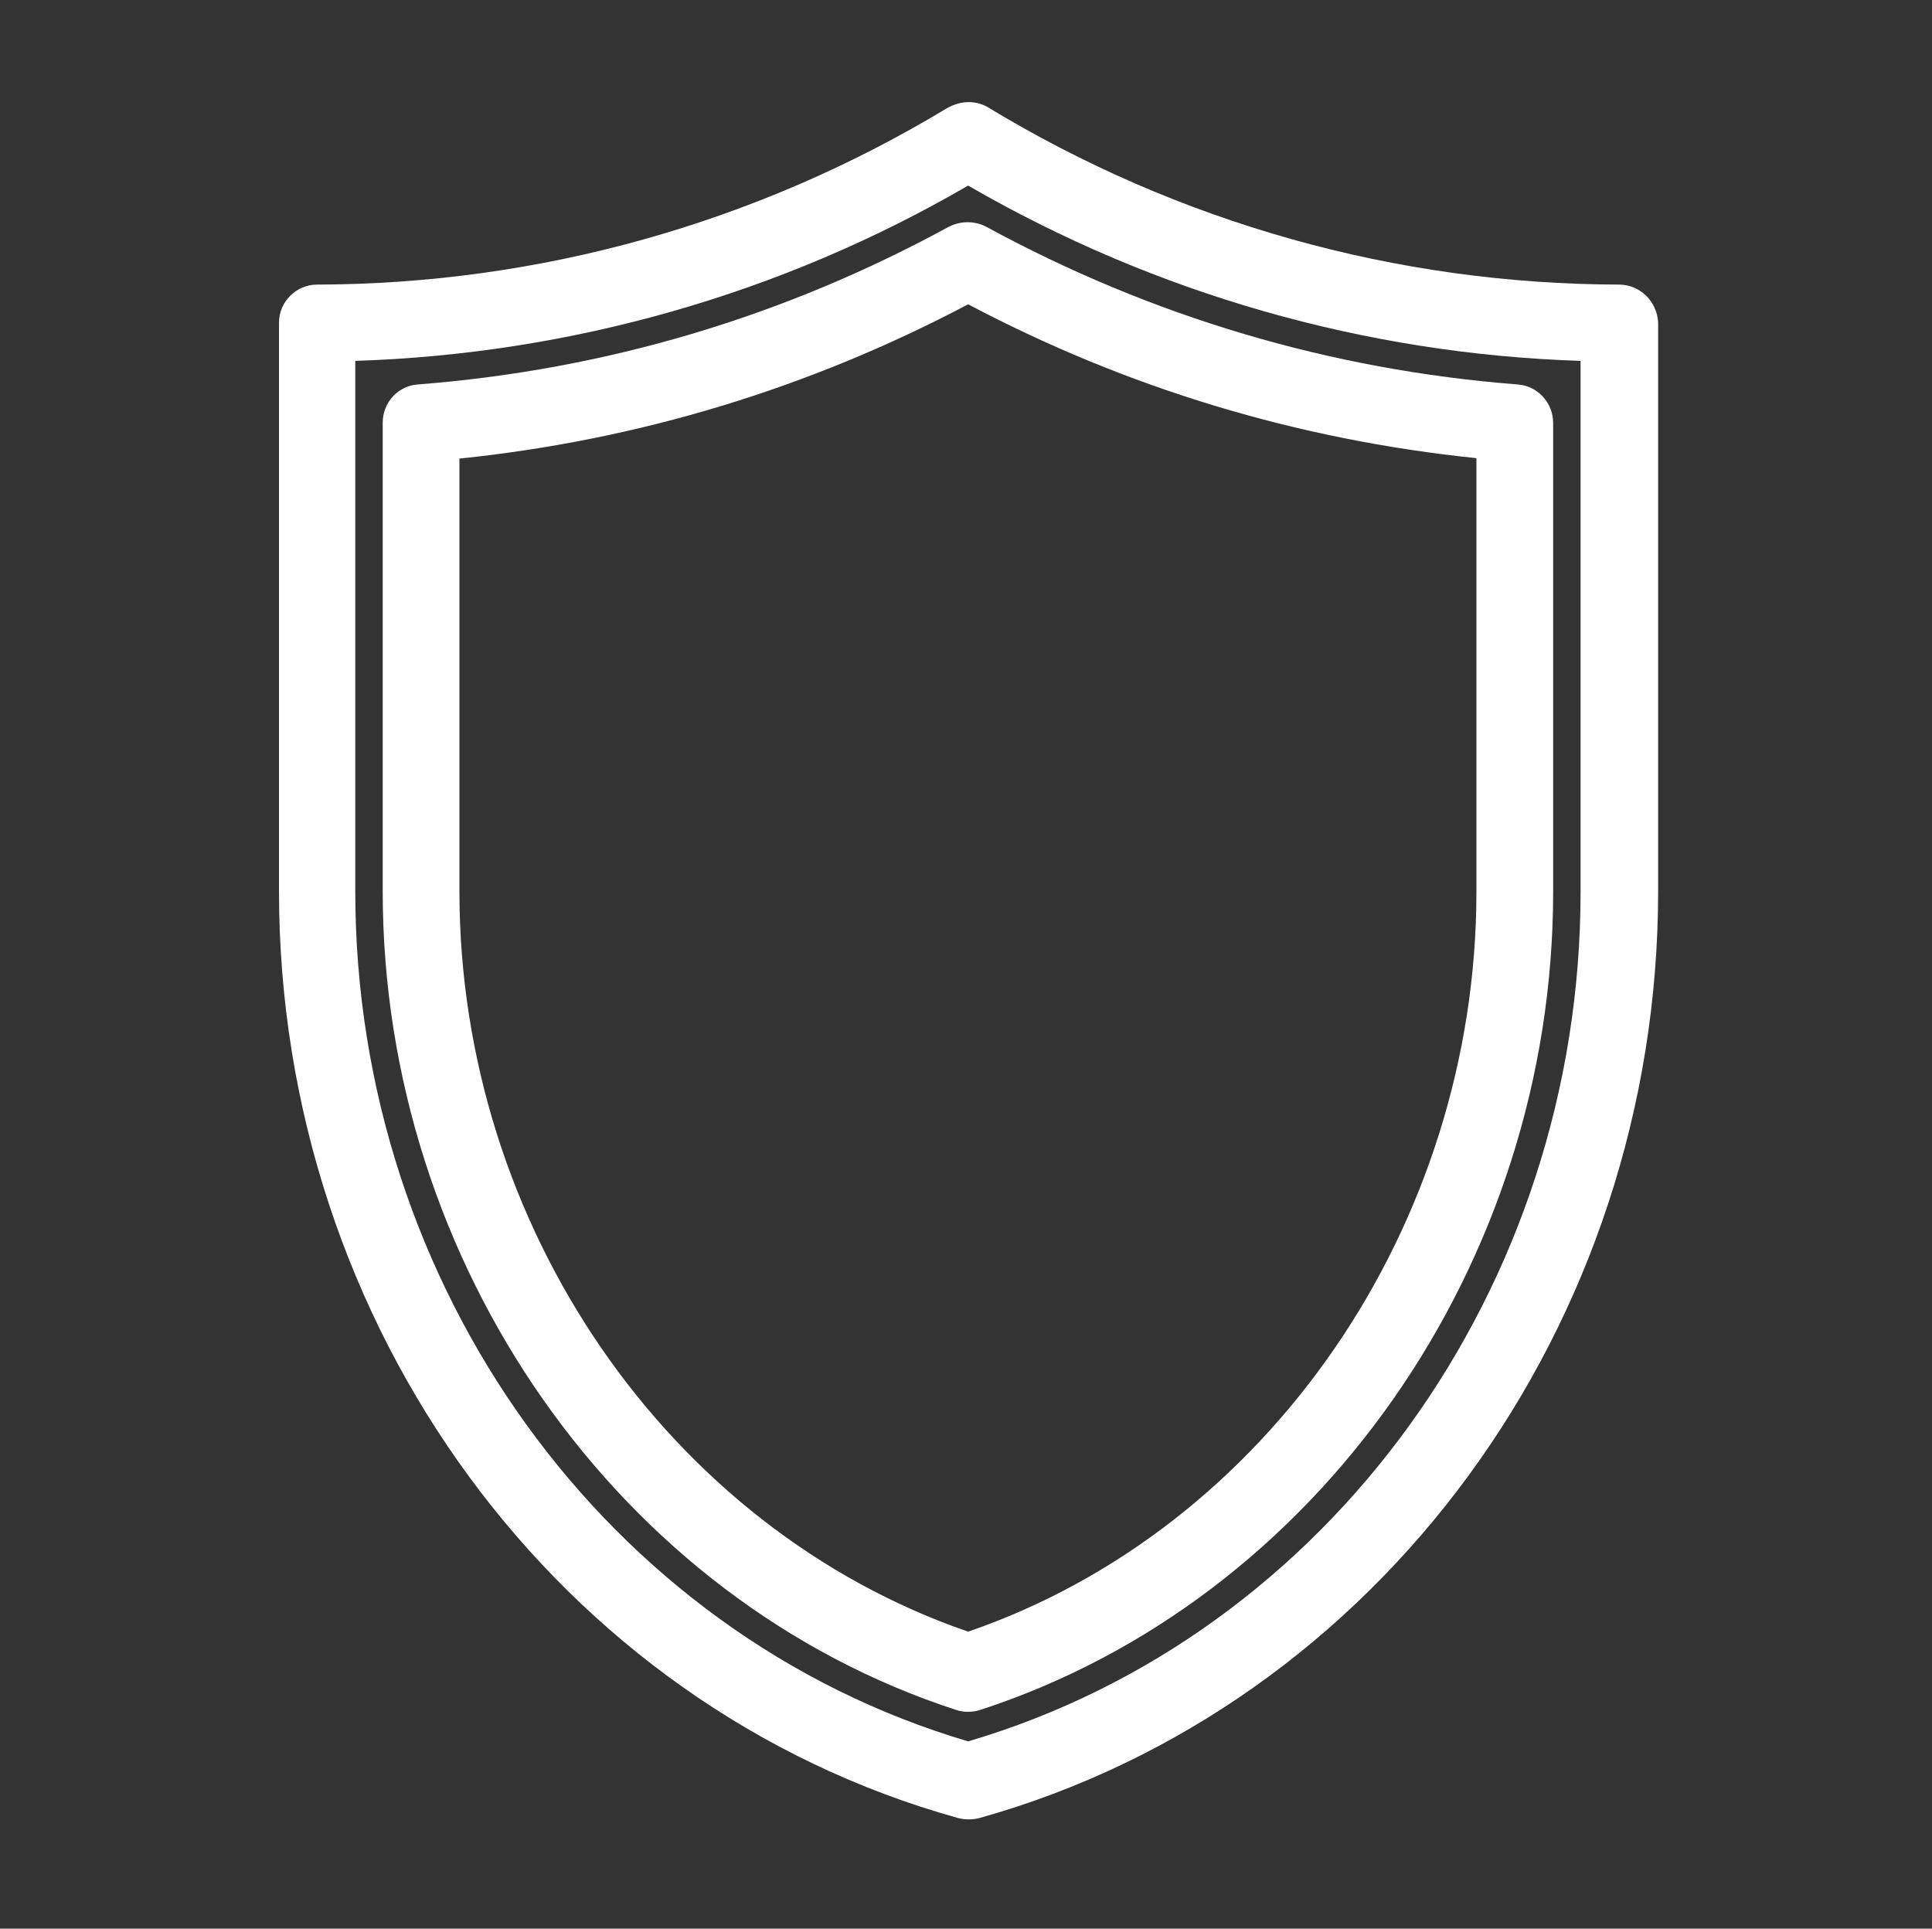 <?xml version="1.0" encoding="utf-8"?>
<!-- Generator: Adobe Illustrator 25.2.0, SVG Export Plug-In . SVG Version: 6.00 Build 0)  -->
<svg version="1.1" id="Layer_1" xmlns="http://www.w3.org/2000/svg" xmlns:xlink="http://www.w3.org/1999/xlink" x="0px" y="0px"
	 viewBox="0 0 45.08 45" style="enable-background:new 0 0 45.08 45;" xml:space="preserve">
<rect x="0" y="0" width="45.08" height="45" fill="#333333" stroke="none"/>
<style type="text/css">
	.st0{display:none;fill:#FFFFFF;}
	.st1{fill:#FFFFFF;}
	.st2{display:none;}
	.st3{display:inline;}
	.st4{display:inline;fill:#1D1D1B;}
</style>
<path class="st0" d="M38.47,31.7V25.6H23.46v-3.19h6.24c0.02,0,0.05,0.01,0.07,0.01c0.24,0.02,0.48,0.03,0.71,0.03
	c3.88,0,7.21-2.97,7.57-6.91c0.39-4.18-2.7-7.9-6.87-8.28c-0.13-0.01-0.25-0.02-0.38-0.02c-0.27-3.08-2.86-5.5-6.01-5.5
	c-3.04,0-5.56,2.26-5.97,5.19c-0.18-0.02-0.36-0.03-0.55-0.03c-2.37,0-4.5,1.39-5.47,3.51c-3.18,0.16-5.72,2.8-5.72,6.02
	c0,3.32,2.71,6.03,6.03,6.03c0.21,0,0.44-0.01,0.68-0.04h7.92v3.19H6.71v6.09H1.87v11.41h11.41V31.7H8.44v-4.36h13.27v4.36h-4.84
	v11.41h11.41V31.7h-4.84v-4.36h13.27v4.36h-4.84v11.41H43.3V31.7H38.47z M13.69,20.68l-0.05,0.01c-0.2,0.02-0.37,0.04-0.53,0.04
	c-2.37,0-4.29-1.93-4.29-4.29c0-2.37,1.93-4.29,4.29-4.29c0.04,0,0.08,0,0.13,0.01c0.03,0,0.07,0,0.1,0.01L14,12.18l0.21-0.62
	c0.59-1.75,2.22-2.92,4.07-2.92c0.37,0,0.75,0.05,1.14,0.16l1.14,0.31l-0.04-1.18c0-0.04,0-0.07-0.01-0.1c0-0.02,0-0.03,0-0.05
	c0-2.37,1.93-4.29,4.29-4.29c2.37,0,4.29,1.93,4.29,4.29c0,0.07-0.01,0.16-0.01,0.25L29,9.08l1-0.08c0.37-0.03,0.7-0.03,1.01,0
	c3.23,0.3,5.61,3.17,5.31,6.39c-0.3,3.22-3.16,5.6-6.38,5.31c-0.03-0.01-0.06-0.01-0.09-0.01L13.69,20.68z M11.54,41.37H3.61v-7.94
	h7.94V41.37z M26.56,41.37h-7.94v-7.94h7.94V41.37z M41.57,41.37h-7.94v-7.94h7.94V41.37z"/>
<g>
	<path class="st1" d="M37.78,6.64C32.58,6.63,27.49,5.2,23.03,2.49c-0.3-0.16-0.64-0.14-0.96,0.05c-4.43,2.67-9.5,4.09-14.67,4.1
		c-0.49,0-0.89,0.4-0.89,0.89V20.8c0,10.14,6.52,19.03,15.85,21.62c0.08,0.02,0.16,0.03,0.25,0.03c0.08,0,0.16-0.01,0.24-0.03
		c9.33-2.61,15.84-11.5,15.84-21.63V7.53C38.67,7.04,38.27,6.64,37.78,6.64z M36.88,8.42v12.39c0,9.22-5.87,17.34-14.29,19.82
		c-8.43-2.49-14.3-10.62-14.3-19.83V8.42c5.02-0.16,9.95-1.56,14.3-4.09C26.94,6.85,31.86,8.26,36.88,8.42z"/>
	<path class="st1" d="M22.32,39.9c0.09,0.03,0.17,0.04,0.26,0.04c0.09,0,0.19-0.01,0.28-0.04c7.88-2.56,13.38-10.41,13.38-19.09
		V9.87c0-0.48-0.37-0.87-0.83-0.9c-4.37-0.34-8.54-1.58-12.4-3.68c-0.27-0.14-0.59-0.14-0.87,0c-3.85,2.1-8.01,3.34-12.39,3.68
		C9.29,9,8.93,9.39,8.93,9.86V20.8C8.93,29.48,14.43,37.34,22.32,39.9z M10.72,20.8v-10.1c4.17-0.43,8.16-1.64,11.87-3.6
		c3.71,1.96,7.69,3.16,11.86,3.59V20.8c0,7.8-4.87,14.87-11.86,17.27C15.59,35.66,10.72,28.59,10.72,20.8z"/>
</g>
<g class="st2">
	<path class="st3" d="M43.65,0.33H1.52c-0.57,0-1.03,0.46-1.03,1.03v42.13c0,0.57,0.46,1.03,1.03,1.03h42.13
		c0.57,0,1.03-0.46,1.03-1.03V1.35C44.68,0.79,44.22,0.33,43.65,0.33z M2.55,5.76V2.38h40.08v3.38H2.55z M2.55,42.46V7.82h40.08
		v34.64H2.55z"/>
	<path class="st3" d="M4.92,3.04c-0.57,0-1.03,0.46-1.03,1.03S4.35,5.1,4.92,5.1s1.03-0.46,1.03-1.03S5.49,3.04,4.92,3.04z"/>
	<path class="st3" d="M8.32,3.04c-0.57,0-1.03,0.46-1.03,1.03S7.75,5.1,8.32,5.1s1.03-0.46,1.03-1.03S8.88,3.04,8.32,3.04z"/>
	<path class="st3" d="M11.71,3.04c-0.57,0-1.03,0.46-1.03,1.03s0.46,1.03,1.03,1.03s1.03-0.46,1.03-1.03S12.28,3.04,11.71,3.04z"/>
	<path class="st3" d="M37.54,38.38H26.66c-0.57,0-1.03,0.46-1.03,1.03s0.46,1.03,1.03,1.03h10.87c0.57,0,1.03-0.46,1.03-1.03
		S38.11,38.38,37.54,38.38z"/>
	<path class="st3" d="M23.95,37.7c-0.44,0-0.82,0.28-0.97,0.68H8.32c-0.57,0-1.03,0.46-1.03,1.03s0.46,1.03,1.03,1.03h14.66
		c0.14,0.4,0.52,0.68,0.97,0.68c0.57,0,1.03-0.46,1.03-1.03v-1.36C24.97,38.16,24.51,37.7,23.95,37.7z"/>
	<path class="st3" d="M19.82,27.76c0.13,0.07,0.27,0.11,0.42,0.11s0.29-0.04,0.42-0.11l6.46-3.73c0.26-0.15,0.42-0.43,0.42-0.72
		s-0.16-0.58-0.42-0.72l-6.46-3.73c-0.26-0.15-0.58-0.15-0.84,0c-0.26,0.15-0.42,0.43-0.42,0.72v7.46
		C19.4,27.34,19.56,27.61,19.82,27.76z"/>
</g>
<g class="st2">
	<path class="st4" d="M22.59,4.09c-10.11,0-18.33,8.22-18.33,18.33c0,10.11,8.22,18.33,18.33,18.33c10.11,0,18.33-8.22,18.33-18.33
		C40.92,12.31,32.69,4.09,22.59,4.09z M38.62,22.42c0,8.84-7.19,16.03-16.03,16.03c-8.84,0-16.03-7.19-16.03-16.03
		c0-8.84,7.19-16.03,16.03-16.03C31.43,6.39,38.62,13.58,38.62,22.42z"/>
	<path class="st4" d="M30.73,15.62L19.6,26.75l-5.15-5.15c-0.44-0.44-1.21-0.44-1.65,0c-0.22,0.22-0.34,0.51-0.34,0.82
		c0,0.31,0.12,0.6,0.34,0.82l5.97,5.97c0.22,0.23,0.52,0.35,0.82,0.35c0.29,0,0.59-0.11,0.83-0.34l11.95-11.95
		c0.45-0.45,0.45-1.19,0-1.65C31.92,15.17,31.18,15.17,30.73,15.62z"/>
</g>
<g class="st2">
	<g class="st3">
		<g>
			<path class="st1" d="M25.03,43.2h-4.27c-1.71,0-3.09-1.39-3.09-3.09v-1.6l-2.56-0.78L14,38.84c-1.21,1.21-3.17,1.21-4.37,0
				l-3.02-3.02c-1.21-1.21-1.21-3.17,0-4.37l1.06-1.06l-1.29-2.43H4.9c-1.71,0-3.09-1.39-3.09-3.09V20.6c0-1.71,1.39-3.09,3.09-3.09
				h1.59l0.79-2.56l-1.11-1.11c-1.21-1.21-1.21-3.17,0-4.37l3.02-3.02c1.17-1.17,3.2-1.17,4.37,0l1.28,1.28l2.21-1.18V4.73
				c0-1.71,1.39-3.09,3.09-3.09h4.27c1.71,0,3.09,1.39,3.09,3.09v2.03l2.23,0.68L31.18,6c1.2-1.2,3.17-1.21,4.37,0l3.02,3.02
				c1.21,1.21,1.21,3.17,0,4.37l-1.51,1.51l1.06,1.99h2.16c1.71,0,3.09,1.39,3.09,3.09v4.27c0,1.71-1.39,3.09-3.09,3.09h-2.04
				l-0.68,2.22l1.46,1.46c1.21,1.21,1.21,3.17,0,4.37l-3.02,3.02c-1.2,1.21-3.17,1.21-4.37,0l-1.29-1.29l-2.2,1.17v1.83
				C28.12,41.81,26.74,43.2,25.03,43.2z M14.61,35.7l4.84,1.48v2.92c0,0.72,0.59,1.31,1.31,1.31h4.27c0.72,0,1.31-0.59,1.31-1.31
				v-2.9l4.32-2.29l2.23,2.22c0.51,0.51,1.34,0.51,1.85,0l3.02-3.02c0.51-0.51,0.51-1.34,0-1.85l-2.22-2.22l1.38-4.51h3.36
				c0.72,0,1.31-0.59,1.31-1.31v-4.27c0-0.72-0.59-1.31-1.31-1.31h-3.23l-2.18-4.1l2.44-2.44c0.51-0.51,0.51-1.34,0-1.85l-3.02-3.02
				c-0.51-0.51-1.34-0.51-1.85,0l-2.21,2.21l-4.52-1.38V4.73c0-0.72-0.59-1.31-1.31-1.31h-4.27c-0.72,0-1.31,0.59-1.31,1.31v2.88
				l-4.33,2.3L12.29,7.7c-0.49-0.49-1.36-0.49-1.85,0l-3.02,3.02c-0.51,0.51-0.51,1.34,0,1.85l1.87,1.87l-1.49,4.85H4.9
				c-0.72,0-1.31,0.59-1.31,1.31v4.27c0,0.72,0.59,1.31,1.31,1.31h2.56l2.41,4.55l-2,2c-0.51,0.51-0.51,1.34,0,1.85l3.02,3.02
				c0.51,0.51,1.34,0.51,1.85,0L14.61,35.7z M22.59,31.65c-5.09,0-9.22-4.14-9.22-9.22c0-5.09,4.14-9.22,9.22-9.22
				s9.22,4.14,9.22,9.22C31.81,27.51,27.67,31.65,22.59,31.65z M22.59,14.98c-4.1,0-7.44,3.34-7.44,7.44s3.34,7.44,7.44,7.44
				s7.44-3.34,7.44-7.44S26.69,14.98,22.59,14.98z"/>
		</g>
	</g>
</g>
</svg>
